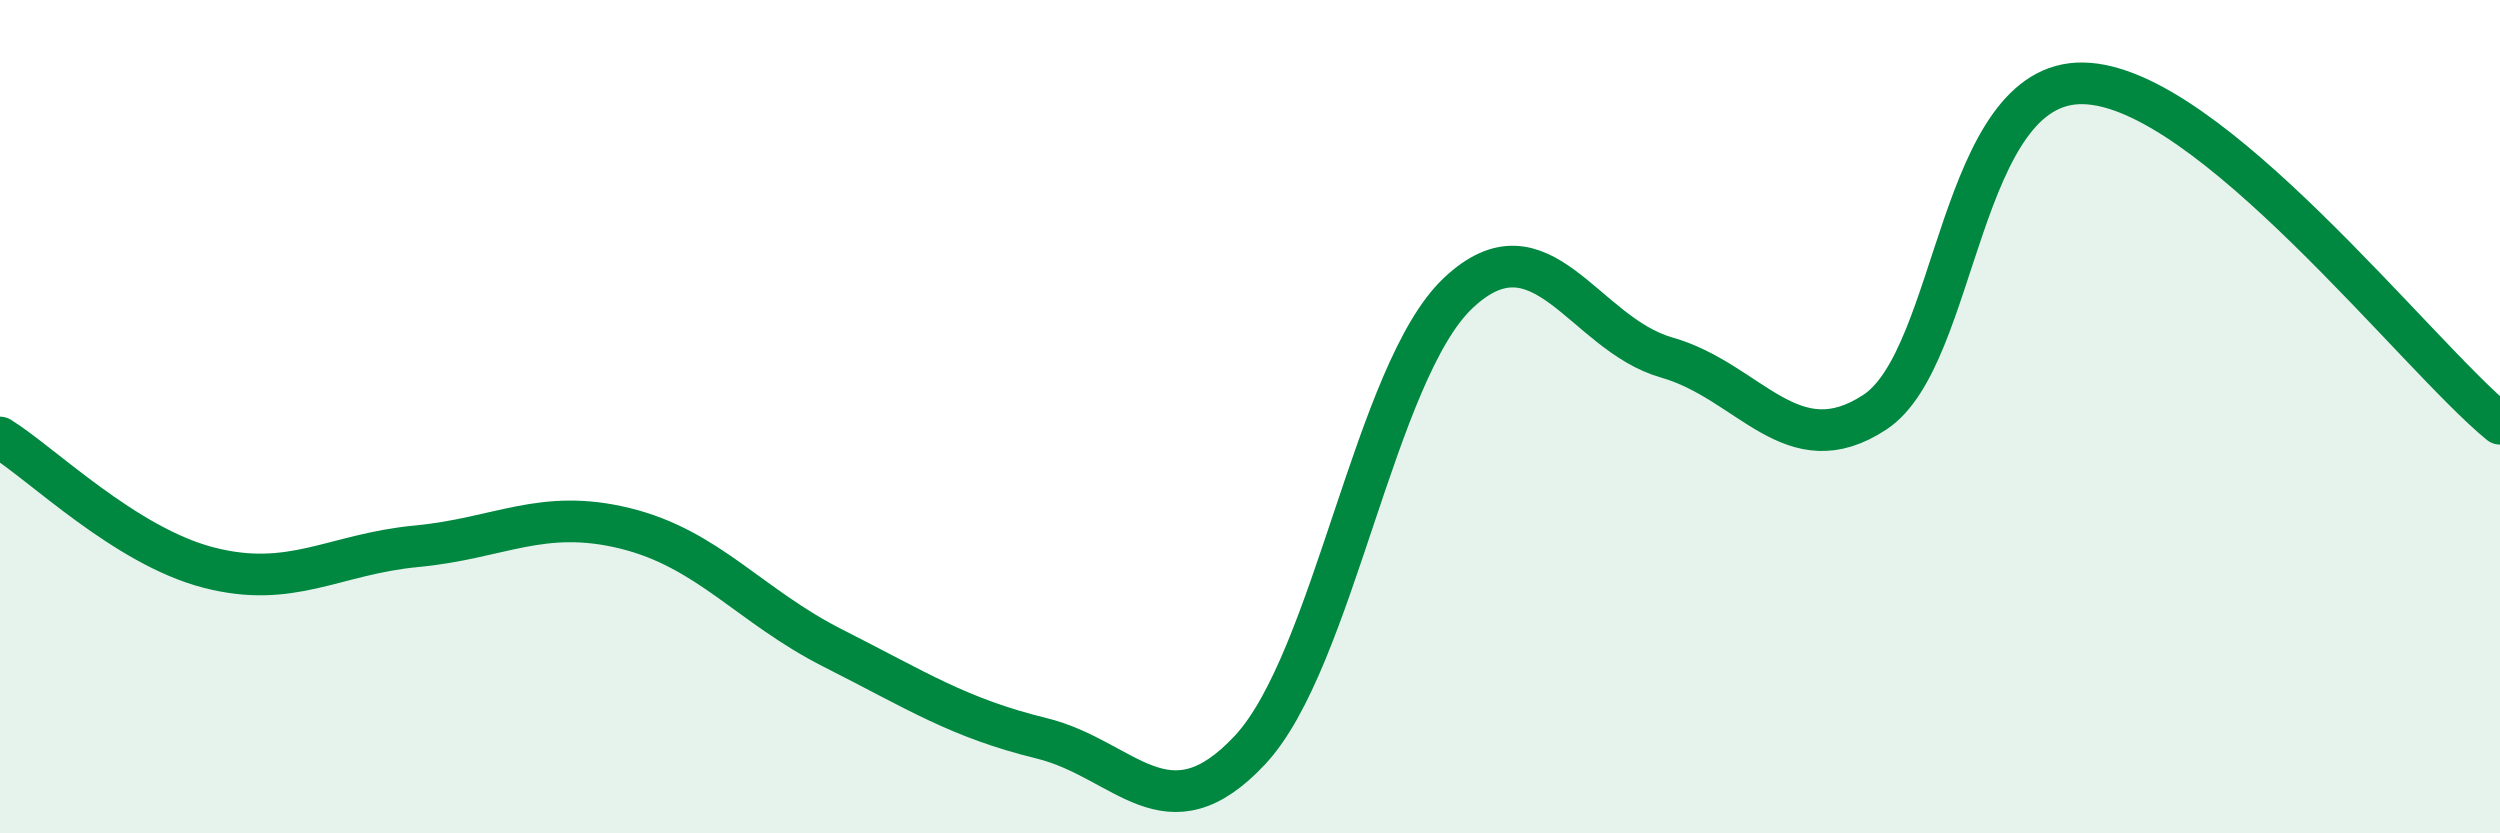 
    <svg width="60" height="20" viewBox="0 0 60 20" xmlns="http://www.w3.org/2000/svg">
      <path
        d="M 0,10.5 C 1,11.12 3,13.1 5,13.62 C 7,14.14 8,13.3 10,13.11 C 12,12.92 13,12.19 15,12.68 C 17,13.17 18,14.55 20,15.56 C 22,16.57 23,17.23 25,17.72 C 27,18.21 28,20.14 30,18 C 32,15.86 33,8.91 35,7.03 C 37,5.15 38,8.01 40,8.58 C 42,9.15 43,11.21 45,9.89 C 47,8.57 47,1.94 50,2 C 53,2.06 58,8.54 60,10.17L60 20L0 20Z"
        fill="#008740"
        opacity="0.1"
        stroke-linecap="round"
        stroke-linejoin="round"
      />
      <path
        d="M 0,10.5 C 1,11.12 3,13.1 5,13.62 C 7,14.14 8,13.3 10,13.11 C 12,12.92 13,12.19 15,12.68 C 17,13.17 18,14.55 20,15.56 C 22,16.57 23,17.23 25,17.72 C 27,18.21 28,20.14 30,18 C 32,15.86 33,8.91 35,7.03 C 37,5.15 38,8.01 40,8.58 C 42,9.15 43,11.21 45,9.89 C 47,8.57 47,1.94 50,2 C 53,2.06 58,8.54 60,10.17"
        stroke="#008740"
        stroke-width="1"
        fill="none"
        stroke-linecap="round"
        stroke-linejoin="round"
      />
    </svg>
  